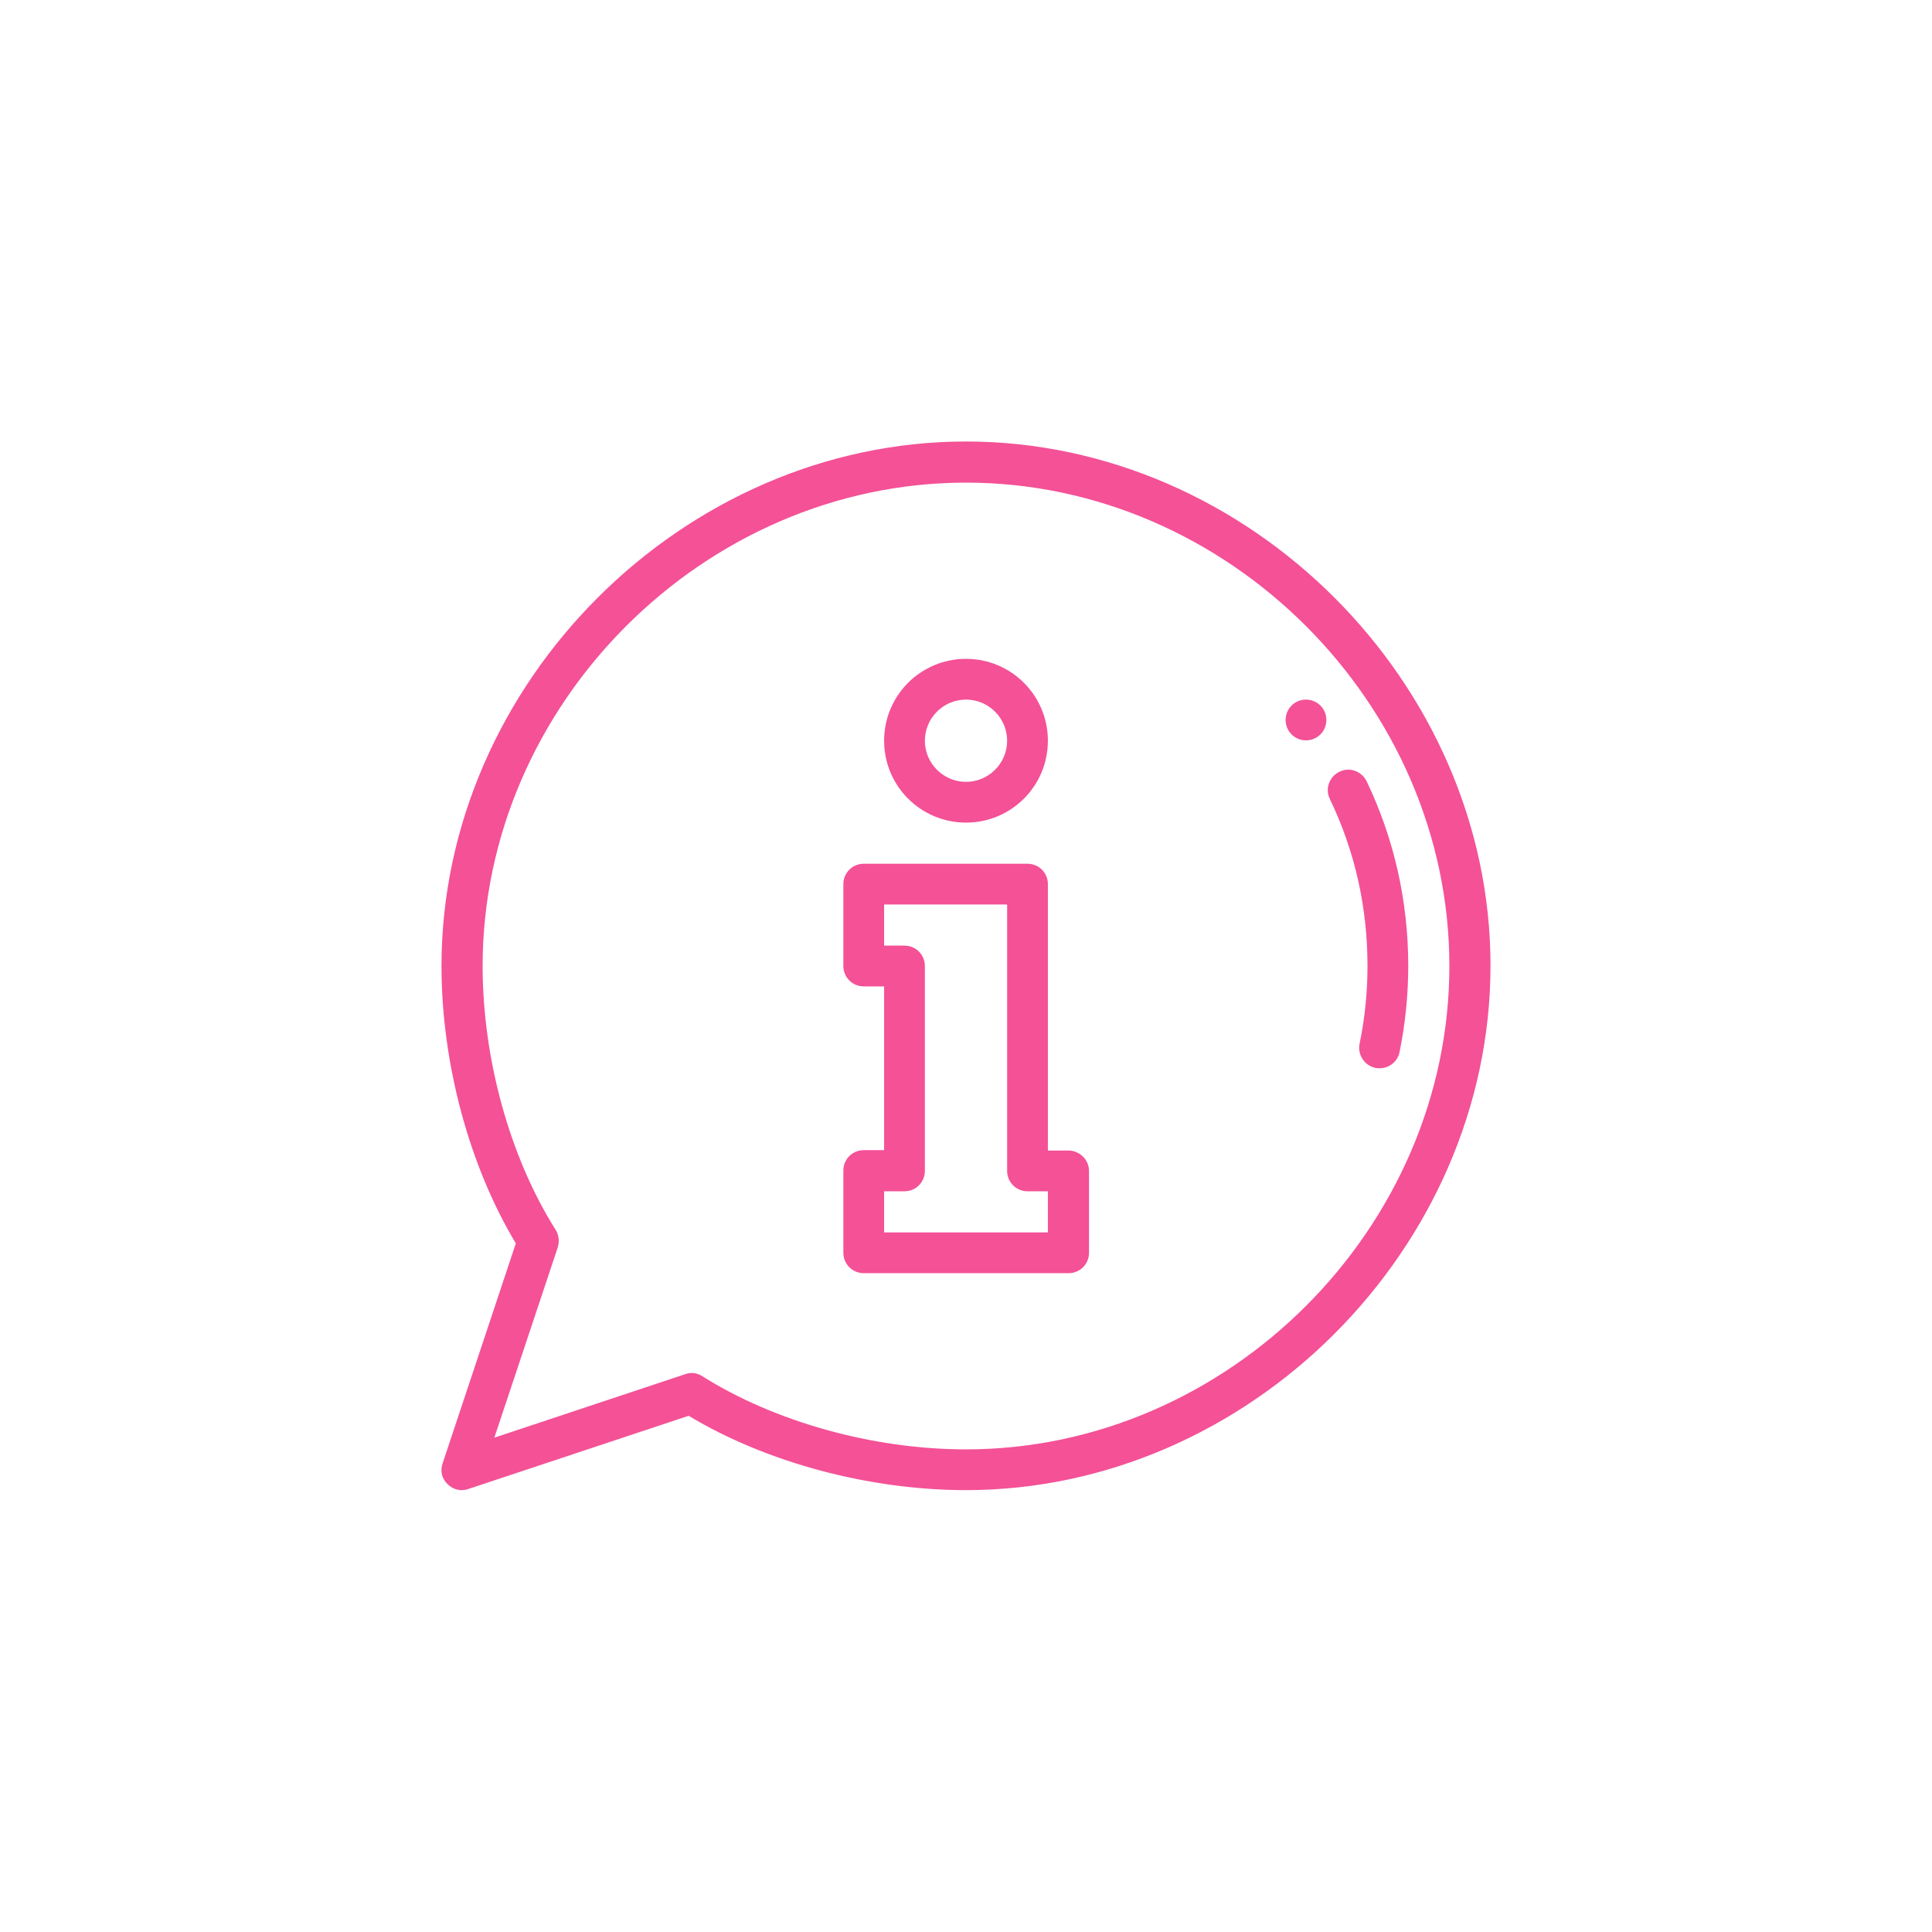 <svg xmlns="http://www.w3.org/2000/svg" xmlns:xlink="http://www.w3.org/1999/xlink" id="Capa_1" x="0px" y="0px" viewBox="0 0 512 512" style="enable-background:new 0 0 512 512;" xml:space="preserve"><style type="text/css">	.st0{fill:#F45197;}</style><path class="st0" d="M340.7,190.8c0,3,2.4,5.4,5.4,5.4c3,0,5.4-2.4,5.4-5.4s-2.4-5.4-5.4-5.4C343.1,185.4,340.7,187.8,340.7,190.8z"></path><path class="st0" d="M362.4,256c0,7-0.7,13.9-2.1,20.6c-0.6,2.9,1.3,5.8,4.2,6.4c0.4,0.1,0.7,0.1,1.1,0.1c2.6,0,4.8-1.8,5.3-4.3 c1.5-7.4,2.3-15.1,2.3-22.8c0-17.1-3.7-33.6-11-48.9c-1.3-2.7-4.5-3.9-7.2-2.6s-3.9,4.5-2.6,7.2C359.1,225.6,362.4,240.5,362.4,256z "></path><path class="st0" d="M283.1,304.9h-5.4v-70.6c0-3-2.4-5.4-5.4-5.4h-43.4c-3,0-5.4,2.4-5.4,5.4V256c0,3,2.4,5.4,5.4,5.4h5.4v43.4 h-5.4c-3,0-5.4,2.4-5.4,5.4V332c0,3,2.4,5.4,5.4,5.4h54.3c3,0,5.4-2.4,5.4-5.4v-21.7C288.6,307.3,286.1,304.9,283.1,304.9z  M277.7,326.6h-43.4v-10.9h5.4c3,0,5.4-2.4,5.4-5.4V256c0-3-2.4-5.4-5.4-5.4h-5.4v-10.9h32.6v70.6c0,3,2.4,5.4,5.4,5.4h5.4V326.6z"></path><path class="st0" d="M256,218c12,0,21.7-9.7,21.7-21.7s-9.7-21.7-21.7-21.7s-21.7,9.7-21.7,21.7S244,218,256,218z M256,185.4 c6,0,10.9,4.9,10.9,10.9s-4.9,10.9-10.9,10.9s-10.9-4.9-10.9-10.9S250,185.4,256,185.4z"></path><path class="st0" d="M256,117c-74.9,0-139,64-139,139c0,25.6,7.3,52.9,19.7,73.5l-19.4,58.3c-0.7,2-0.2,4.1,1.3,5.5 c1.5,1.5,3.6,2,5.5,1.3l58.4-19.4c20.6,12.4,47.9,19.7,73.5,19.7c74.9,0,139-64,139-139C395,181,331,117,256,117z M256,384.1 c-24.6,0-50.7-7.3-69.9-19.4c-1.4-0.9-3-1.1-4.6-0.5L131,381l16.8-50.4c0.5-1.6,0.3-3.3-0.5-4.6c-12.2-19.3-19.4-45.4-19.4-70 c0-69.4,58.7-128.1,128.1-128.1S384.1,186.5,384.1,256S325.4,384.1,256,384.1z"></path></svg>